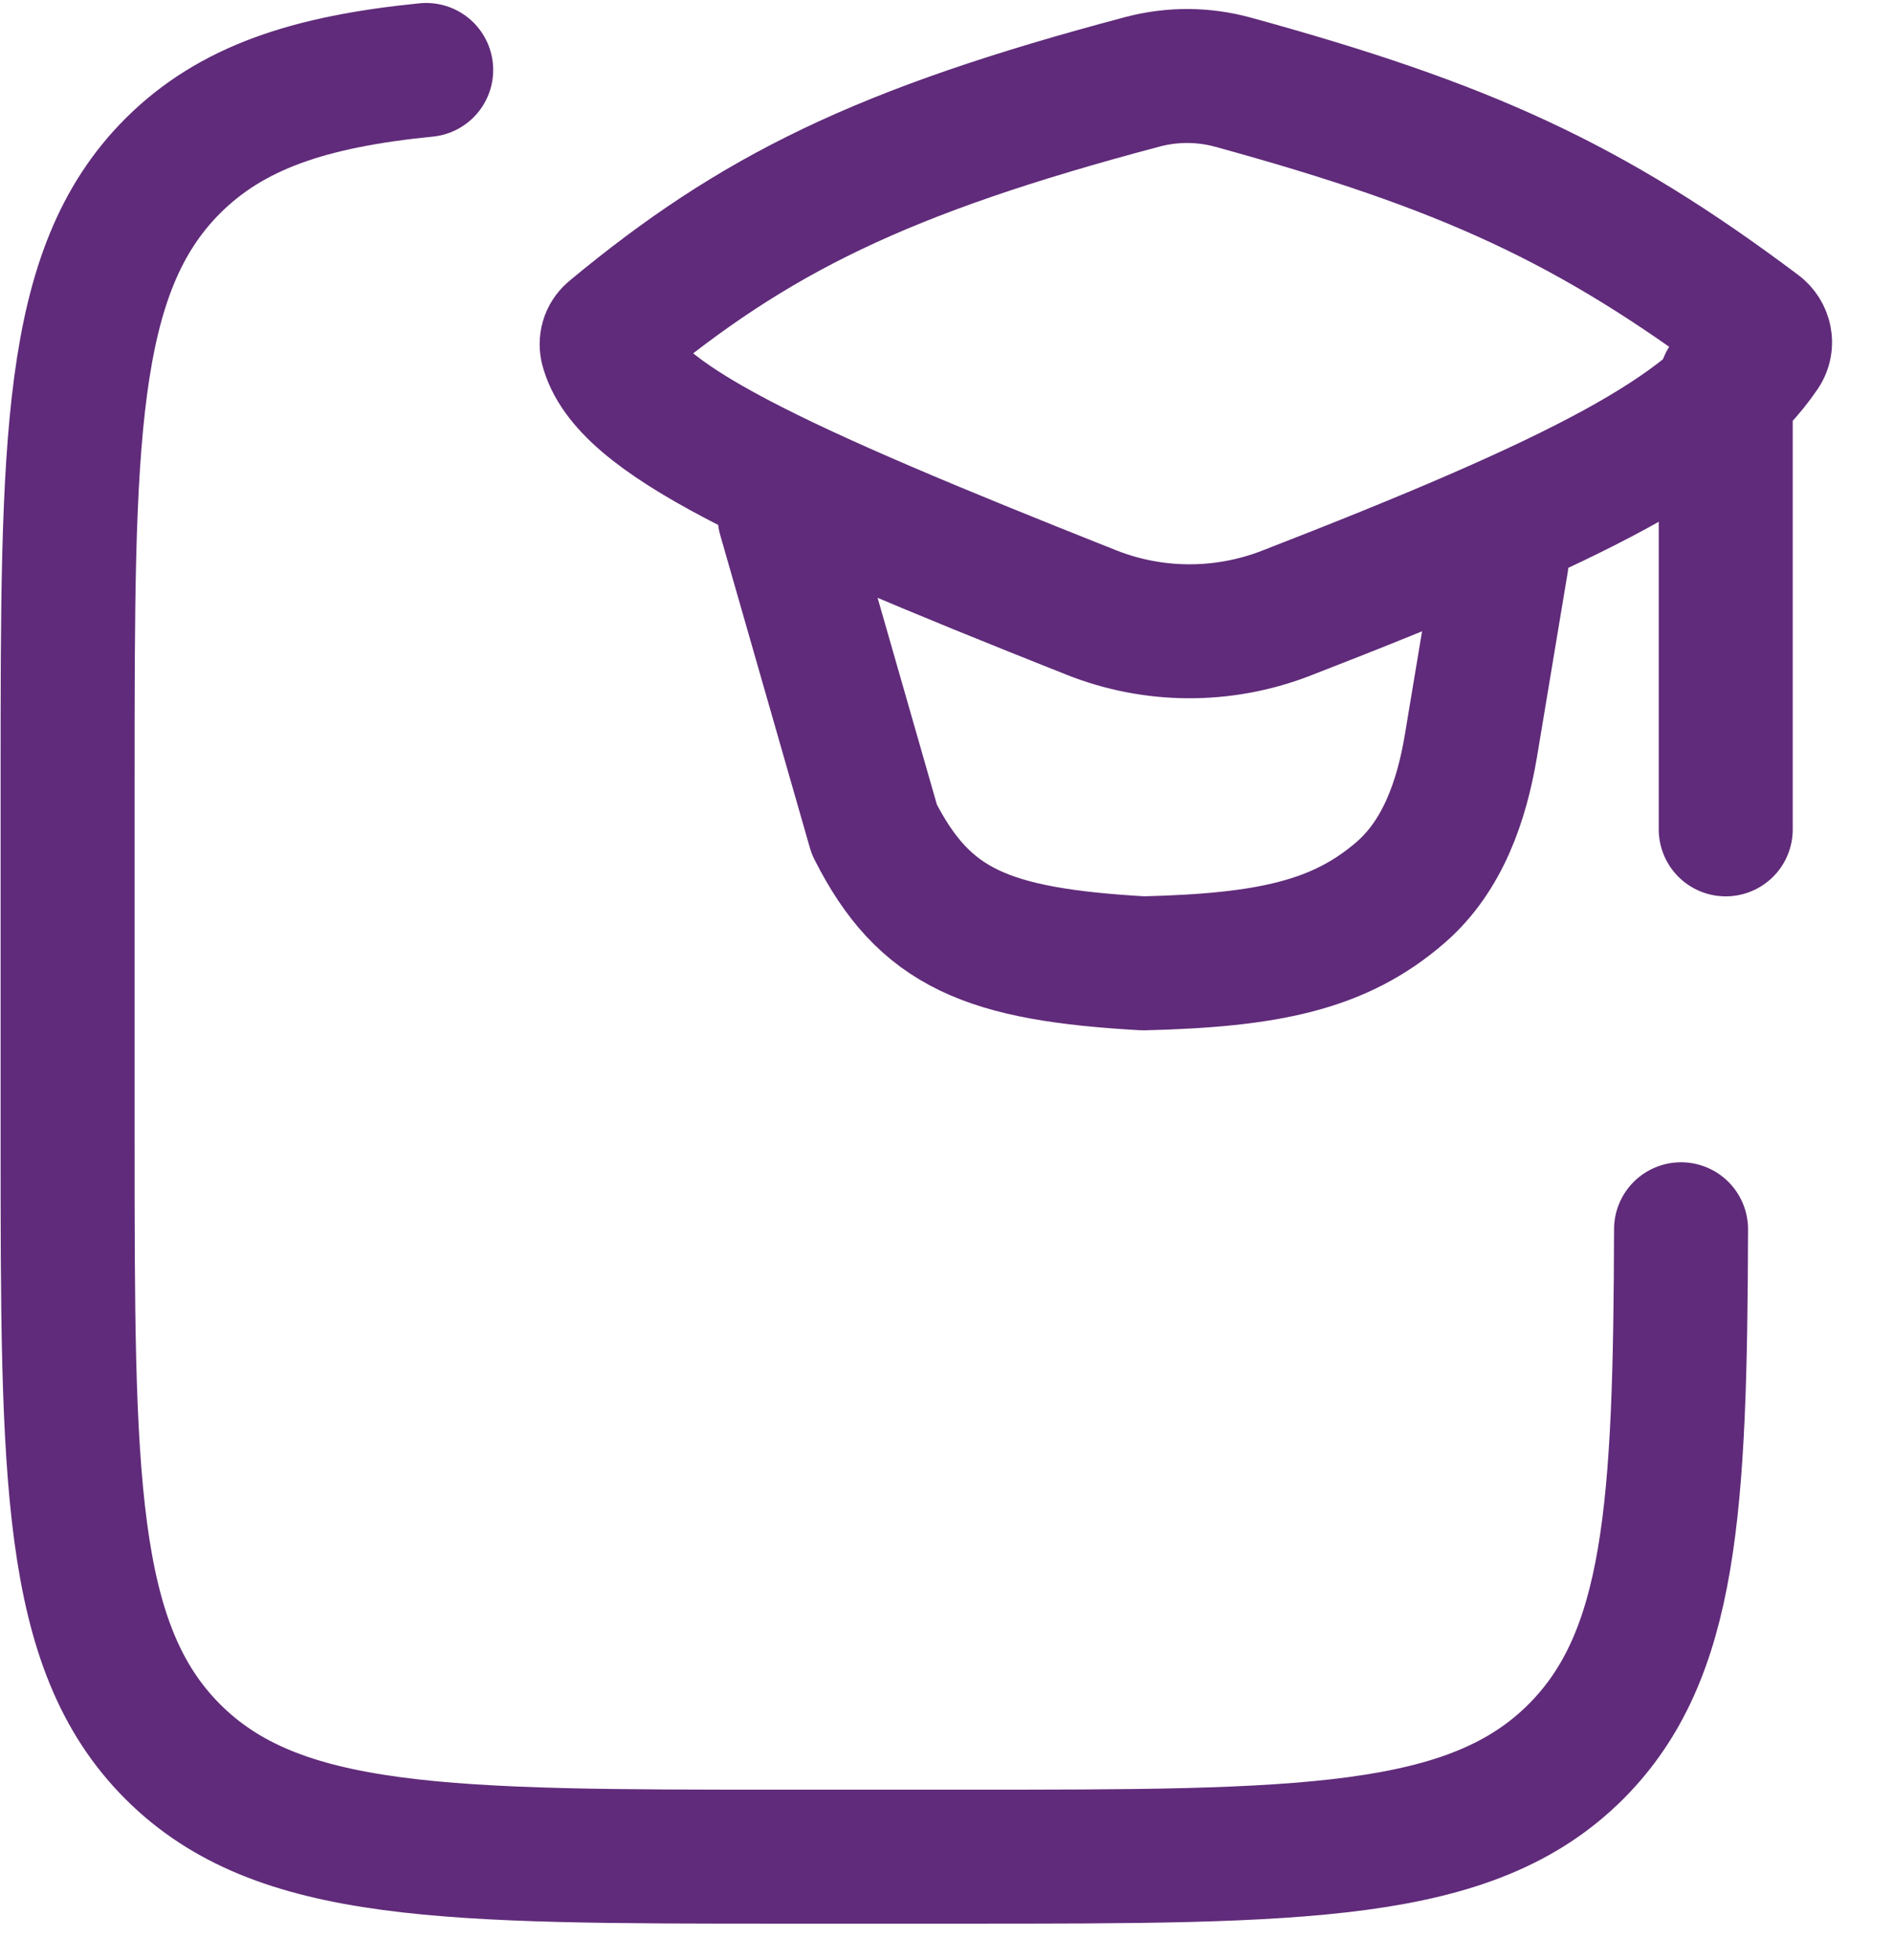 <?xml version="1.0" encoding="UTF-8"?> <svg xmlns="http://www.w3.org/2000/svg" width="28" height="29" viewBox="0 0 28 29" fill="none"><path d="M6.304 1.035C4.58 1.206 3.42 1.589 2.553 2.457C1 4.013 1 6.517 1 11.528V16.841C1 21.85 1 24.355 2.553 25.912C4.106 27.469 6.606 27.468 11.606 27.468H14.259C19.258 27.468 21.759 27.468 23.312 25.912C24.722 24.498 24.853 22.321 24.865 18.186" stroke="#602B7A" stroke-width="1.982" stroke-linecap="round" stroke-linejoin="round"></path><path d="M11.606 7.644L12.932 12.27C13.672 13.737 14.601 14.12 16.91 14.252C18.745 14.207 19.811 13.991 20.72 13.2C21.34 12.661 21.62 11.848 21.756 11.039L22.211 8.305M25.526 5.662V12.27M9.062 4.912C11.159 3.172 13.028 2.237 16.904 1.209C17.342 1.094 17.802 1.096 18.238 1.216C21.669 2.159 23.522 2.997 26.004 4.861C26.11 4.94 26.141 5.088 26.067 5.198C25.257 6.39 23.448 7.356 19.01 9.077C18.085 9.432 17.061 9.427 16.141 9.061C11.414 7.184 9.242 6.18 8.977 5.137C8.969 5.095 8.972 5.052 8.987 5.012C9.002 4.973 9.028 4.938 9.062 4.912Z" stroke="#602B7A" stroke-width="1.982" stroke-linecap="round" stroke-linejoin="round"></path></svg> 